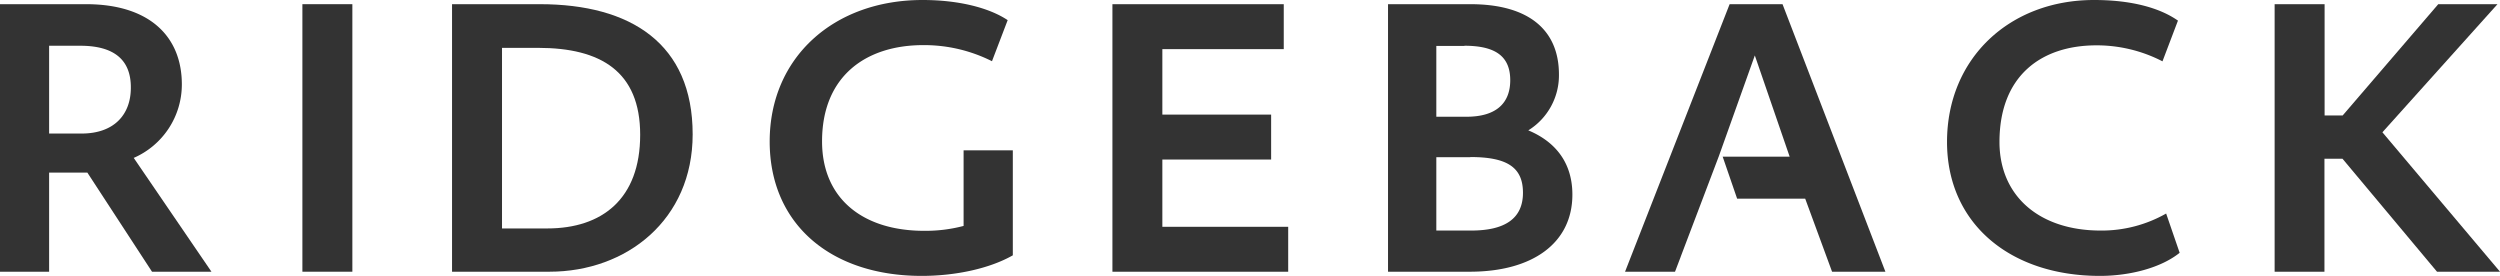 <svg id="Layer_1" data-name="Layer 1" xmlns="http://www.w3.org/2000/svg" viewBox="0 0 675.44 74.54">
    <defs>
        <style>.cls-1{fill:#333;}</style>
    </defs>
    <title>Ridgeback-Logo-2020</title>
    <g id="RIDGEBACK_Logo" data-name="RIDGEBACK Logo">
        <path class="cls-1" d="M262.79,64.68A40.23,40.23,0,0,1,252.12,66c-16.45,0-27.57-8.62-27.57-24.17,0-17.58,11.8-26,27.35-26a40.74,40.74,0,0,1,18.56,4.35L274.7,9.08c-5.11-3.4-13.39-5.44-23-5.44-24,0-41.3,15.54-41.3,38.23,0,22.36,16.56,36.31,41.07,36.31,9.19,0,18.38-2,24.62-5.56V44.26H262.79Z" transform="translate(-2.45 -3.64)"/>
        <path class="cls-1" d="M587.69,61.33A35.19,35.19,0,0,1,570,65.93c-16.56,0-27.34-9.31-27.34-23.94,0-17.93,11.35-26.1,26.21-26.1a38.71,38.71,0,0,1,17.83,4.32l4.18-11C586,5.79,578.41,3.64,568.2,3.64c-22.81,0-39.71,15.77-39.71,38.35,0,22,17,36.19,41.3,36.19,8.05,0,16.45-2.15,21.55-6.24Z" transform="translate(-2.45 -3.64)"/>
        <path class="cls-1" d="M43.52,77.05,26.05,50.27H15.72V77.05H2.45V4.77H25.71c17.13,0,25.87,8.74,25.87,21.67a21.64,21.64,0,0,1-13,19.86l21,30.75Zm-19-37.33c8.63,0,13.28-5,13.28-12.37C37.85,19.64,33.08,16,24.12,16h-8.4V39.72Z" transform="translate(-2.45 -3.64)"/>
        <path class="cls-1" d="M84.15,77.05V4.77h13.5V77.05Z" transform="translate(-2.45 -3.64)"/>
        <path class="cls-1" d="M150.9,77.05H124.58V4.77h23.71c24.62,0,41.3,10.67,41.3,35.17C189.59,63,171.78,77.05,150.9,77.05ZM138.08,65.36h12.25c14.75,0,25.08-7.94,25.08-25.3,0-17.13-10.67-23.49-27.57-23.49h-9.76Z" transform="translate(-2.45 -3.64)"/>
        <path class="cls-1" d="M303,77.05V4.77h46.29V16.91H316.49v17.7h29.39V46.75H316.49V64.91h34V77.05Z" transform="translate(-2.45 -3.64)"/>
        <path class="cls-1" d="M399.58,77.05H377.46V4.77H399.7c16,0,23.94,7.15,23.94,19a17.49,17.49,0,0,1-8.28,15.09c7.6,3.18,11.91,9,11.91,17.36C427.27,69.33,416.49,77.05,399.58,77.05Zm-1.47-61h-7.6V35.18h8.17c7.83,0,11.8-3.52,11.8-9.87S406.62,16,398.11,16Zm1.59,30.07h-9.19V65.93h9.41c9.2,0,14-3.29,14-10.21S409.57,46.07,399.7,46.07Z" transform="translate(-2.45 -3.64)"/>
        <path class="cls-1" d="M660.87,77.05,635.34,46.53h-4.88V77.05H617V4.77h13.5V34.84h4.88L661.21,4.77h16L646.12,39.38l31.77,37.67Z" transform="translate(-2.45 -3.64)"/>
        <polygon class="cls-1" points="481.6 1.14 467.3 1.14 439.05 73.41 452.55 73.41 454.04 69.5 454.04 69.5 454.16 69.16 460.04 53.67 460.04 53.67 464.41 42.15 464.41 42.15 474.11 14.98 483.52 42.32 465.42 42.32 469.33 53.67 487.72 53.67 494.98 73.41 509.39 73.41 481.6 1.14"/>
    </g>
</svg>
